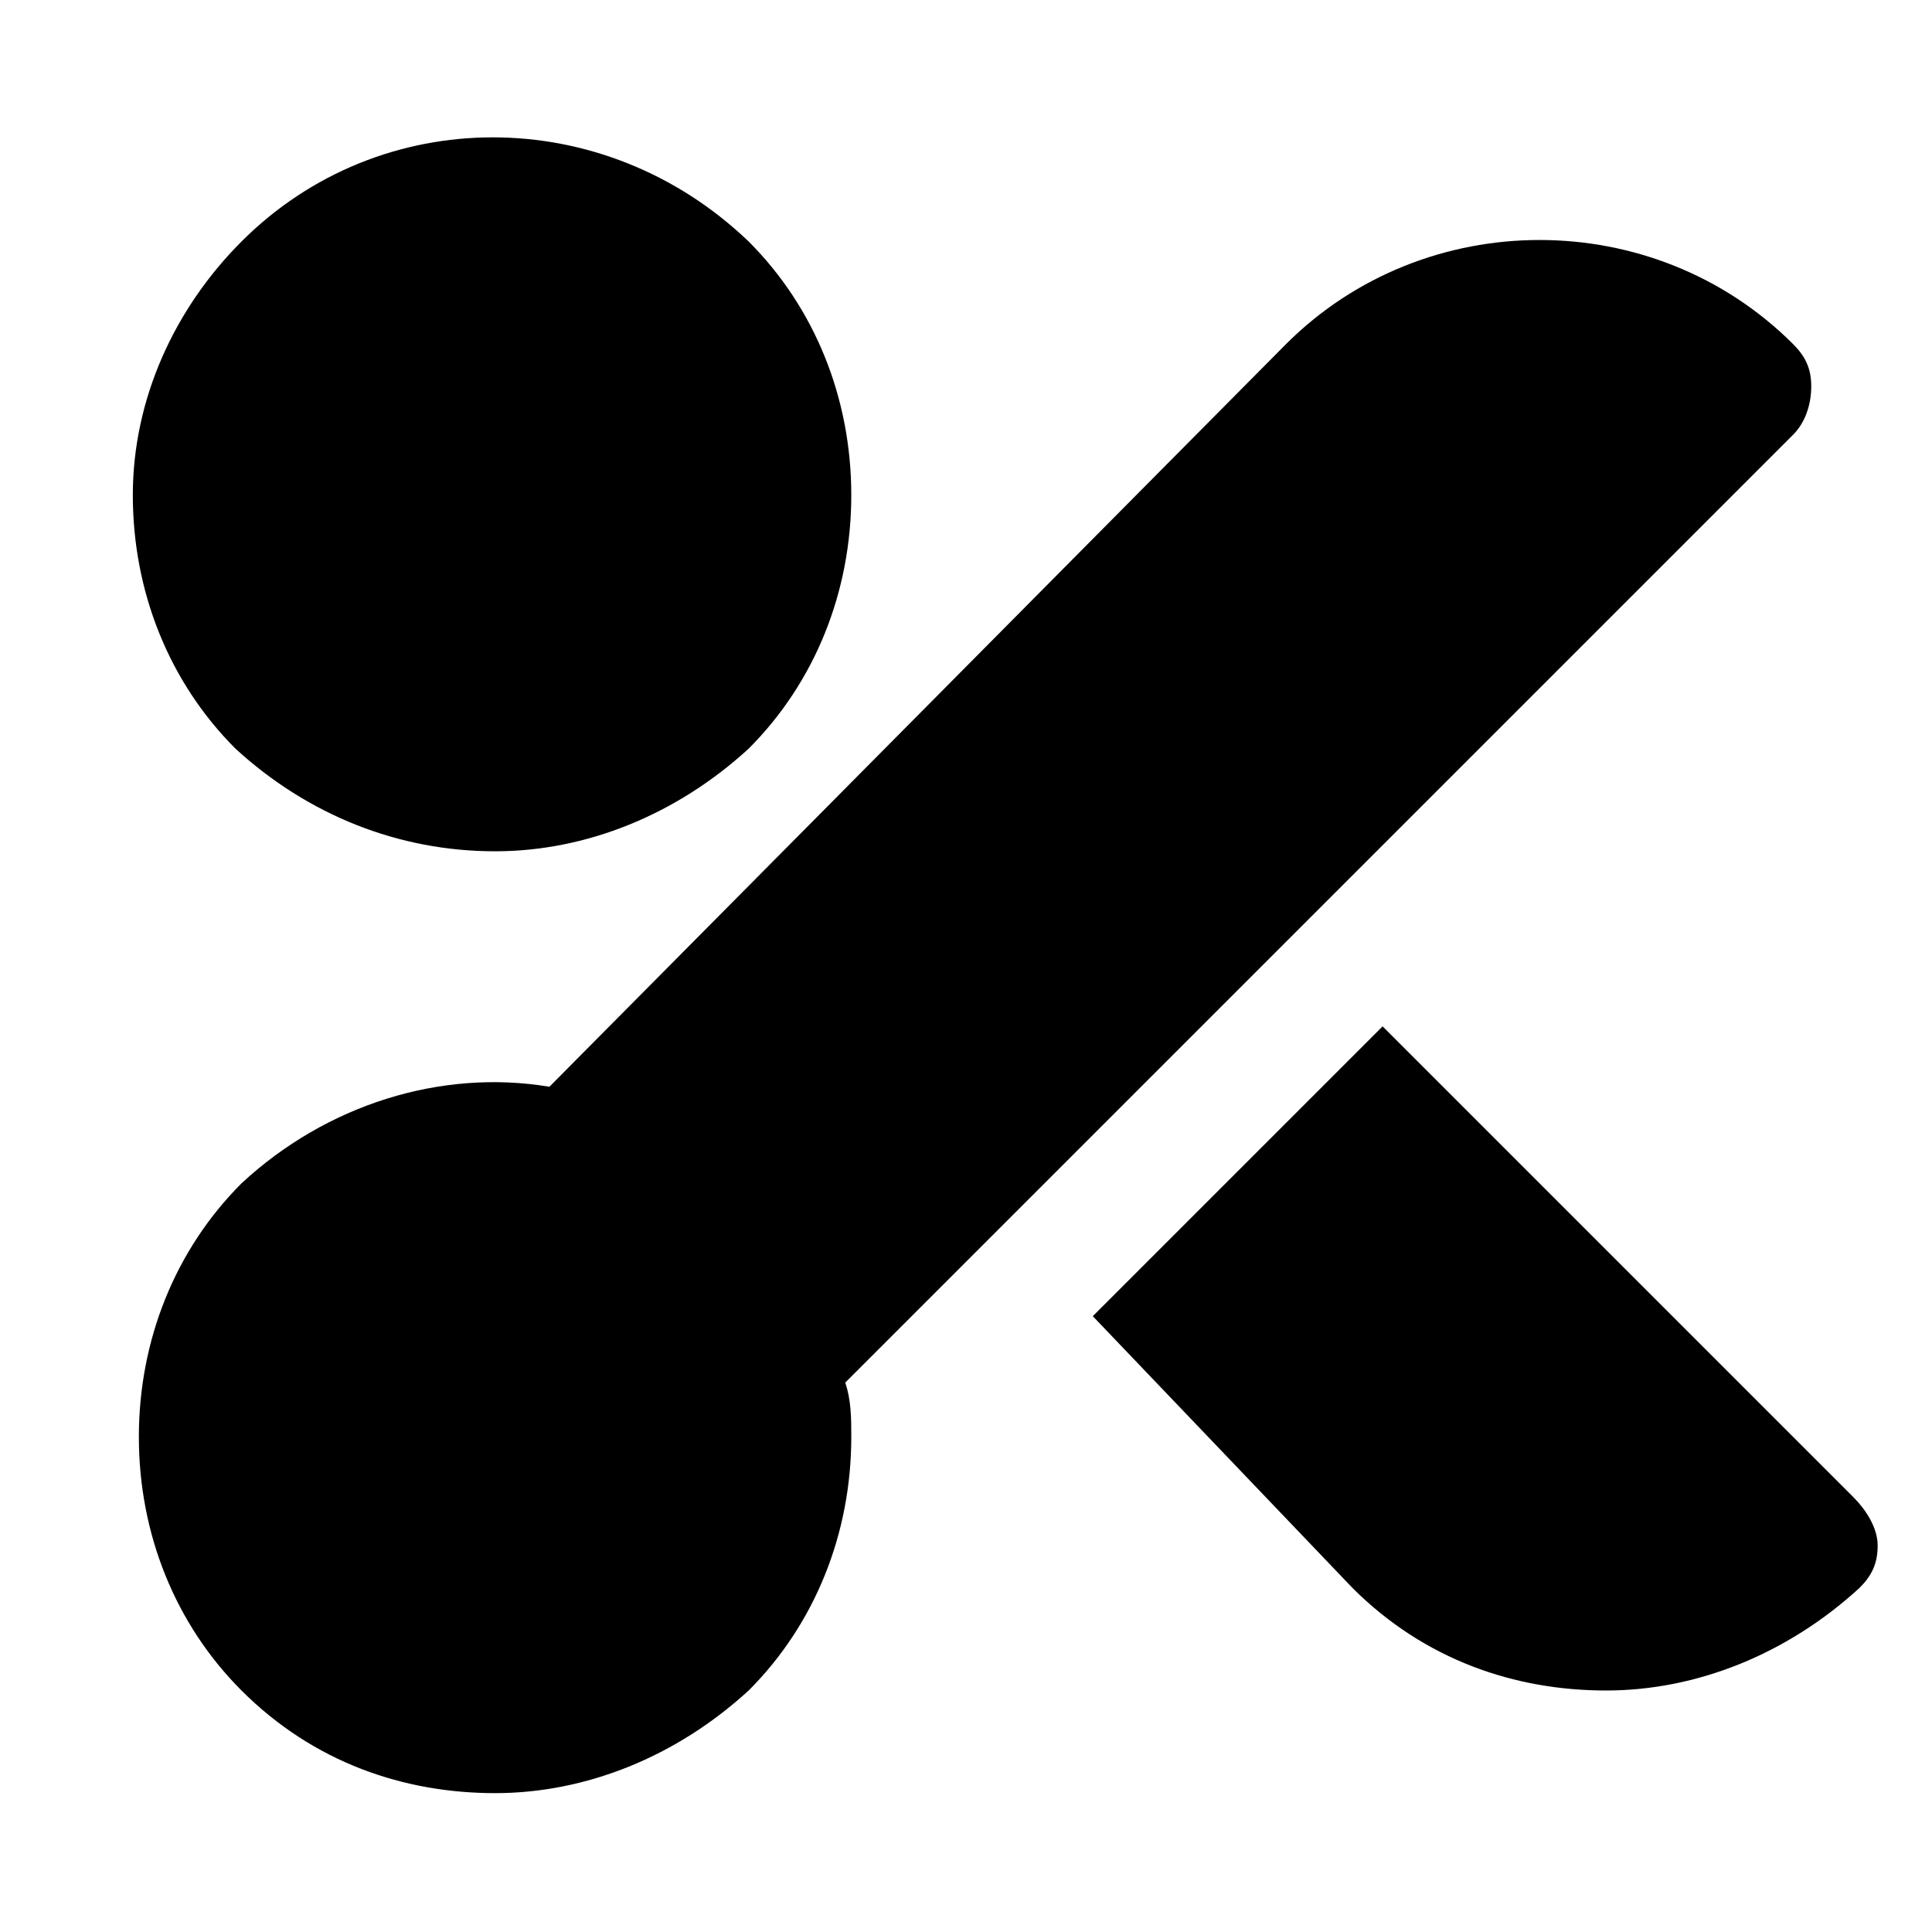 <?xml version="1.0" encoding="utf-8"?>

<!-- Скачано с сайта svg4.ru / Downloaded from svg4.ru -->
<svg fill="#000000" height="800px" width="800px" version="1.1" id="Icons" xmlns="http://www.w3.org/2000/svg" xmlns:xlink="http://www.w3.org/1999/xlink" 
	 viewBox="0 0 32 32" xml:space="preserve">
<g>
	<path d="M29.7,7.2C29.9,7,30,6.7,30,6.4s-0.1-0.5-0.3-0.7c-2.3-2.3-6.1-2.3-8.4,0L9.1,18c-1.8-0.3-3.7,0.3-5.1,1.6
		c-1.1,1.1-1.7,2.6-1.7,4.2c0,1.6,0.6,3.1,1.7,4.2c1.2,1.2,2.7,1.7,4.2,1.7c1.5,0,3-0.6,4.2-1.7c1.1-1.1,1.7-2.6,1.7-4.2
		c0-0.3,0-0.6-0.1-0.9L29.7,7.2z"/>
	<path d="M8.2,14.1c1.5,0,3-0.6,4.2-1.7c1.1-1.1,1.7-2.6,1.7-4.2c0-1.6-0.6-3.1-1.7-4.2C10,1.7,6.3,1.7,4,4C2.9,5.1,2.2,6.6,2.2,8.2
		c0,1.6,0.6,3.1,1.7,4.2C5.1,13.5,6.6,14.1,8.2,14.1z"/>
	<path d="M30.7,24.8L22.9,17l-4.8,4.8l4.3,4.5c1.2,1.2,2.7,1.7,4.2,1.7c1.5,0,3-0.6,4.2-1.7c0.2-0.2,0.3-0.4,0.3-0.7
		S30.9,25,30.7,24.8z"/>
</g>
</svg>